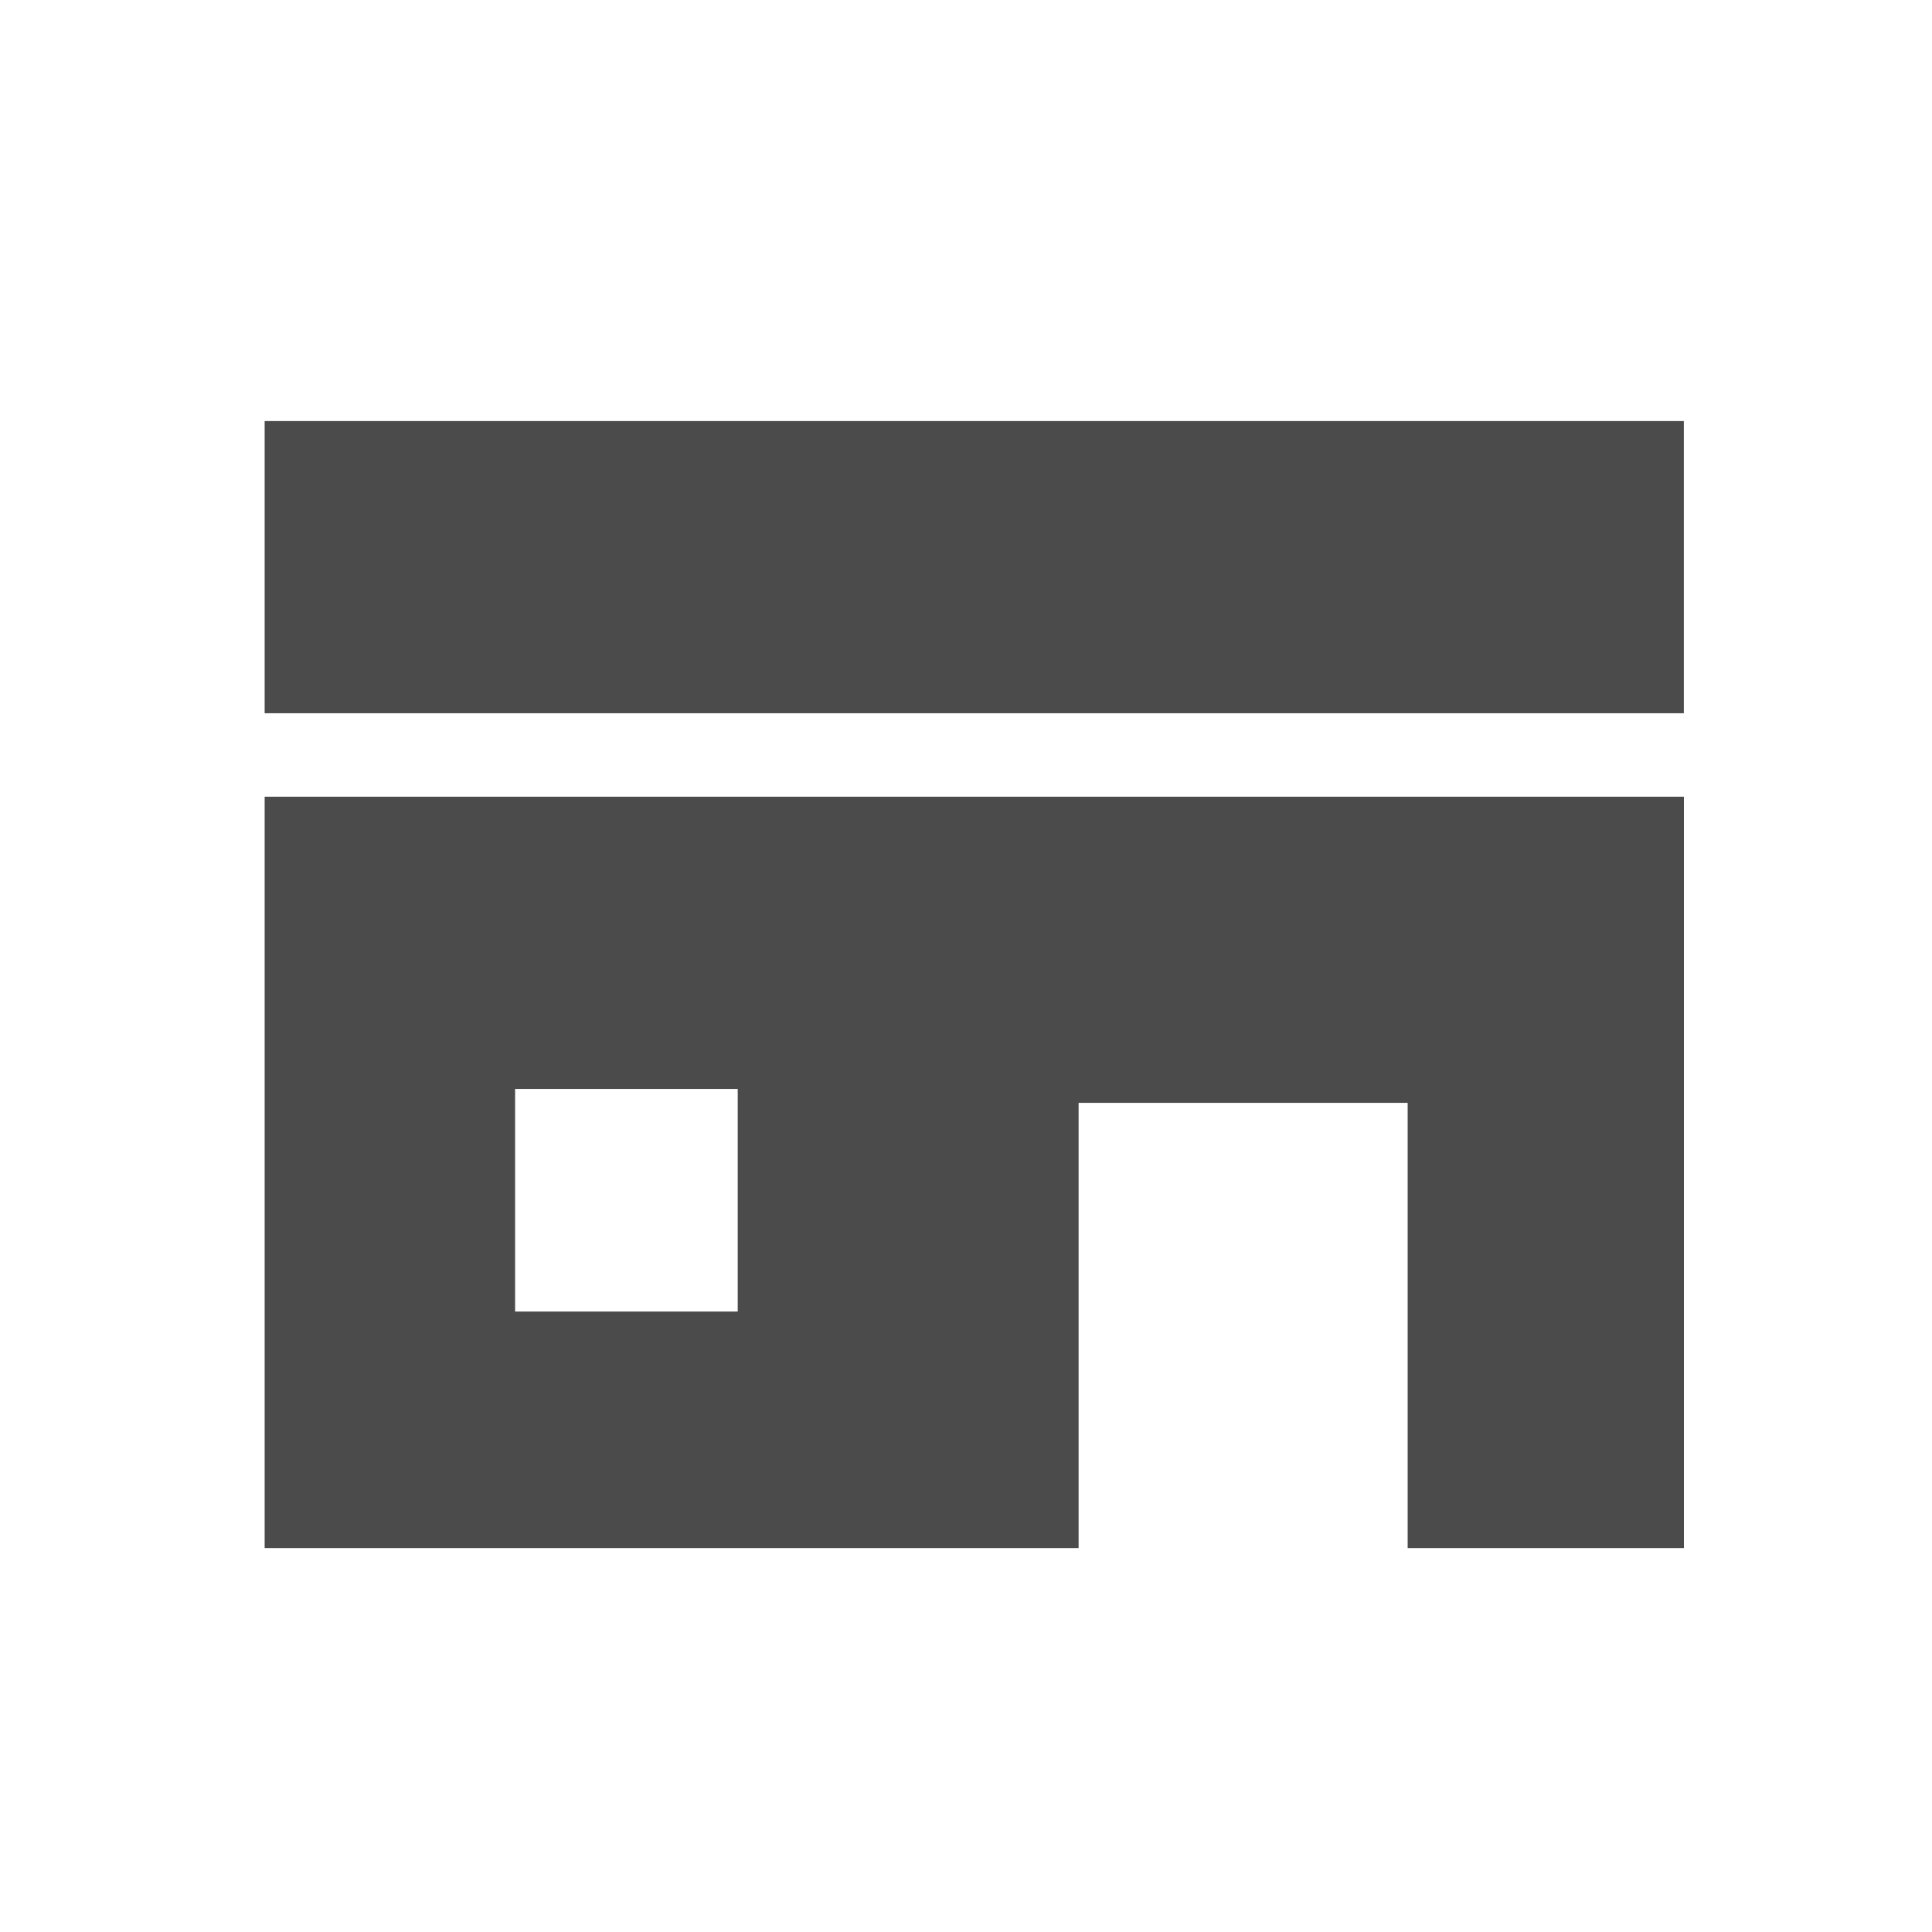 <svg xmlns="http://www.w3.org/2000/svg" xmlns:xlink="http://www.w3.org/1999/xlink" width="52" height="52" viewBox="0 0 52 52">
  <defs>
    <clipPath id="clip-path">
      <rect id="長方形_72" data-name="長方形 72" width="52" height="52" transform="translate(1437 -757)" fill="#fff"/>
    </clipPath>
  </defs>
  <g id="マスクグループ_8" data-name="マスクグループ 8" transform="translate(-1437 757)" clip-path="url(#clip-path)">
    <g id="ショップアイコン2" transform="translate(1444.123 -798.373)">
      <rect id="長方形_39" data-name="長方形 39" width="38.198" height="7.864" transform="translate(0 52.706)" fill="#4b4b4b"/>
      <path id="パス_109" data-name="パス 109" d="M0,208.457H21.908V196.474h8.856v11.983H38.2V188.235H0ZM6.741,196.1h5.992v5.991H6.741Z" transform="translate(0 -125.418)" fill="#4b4b4b"/>
    </g>
  </g>
</svg>
